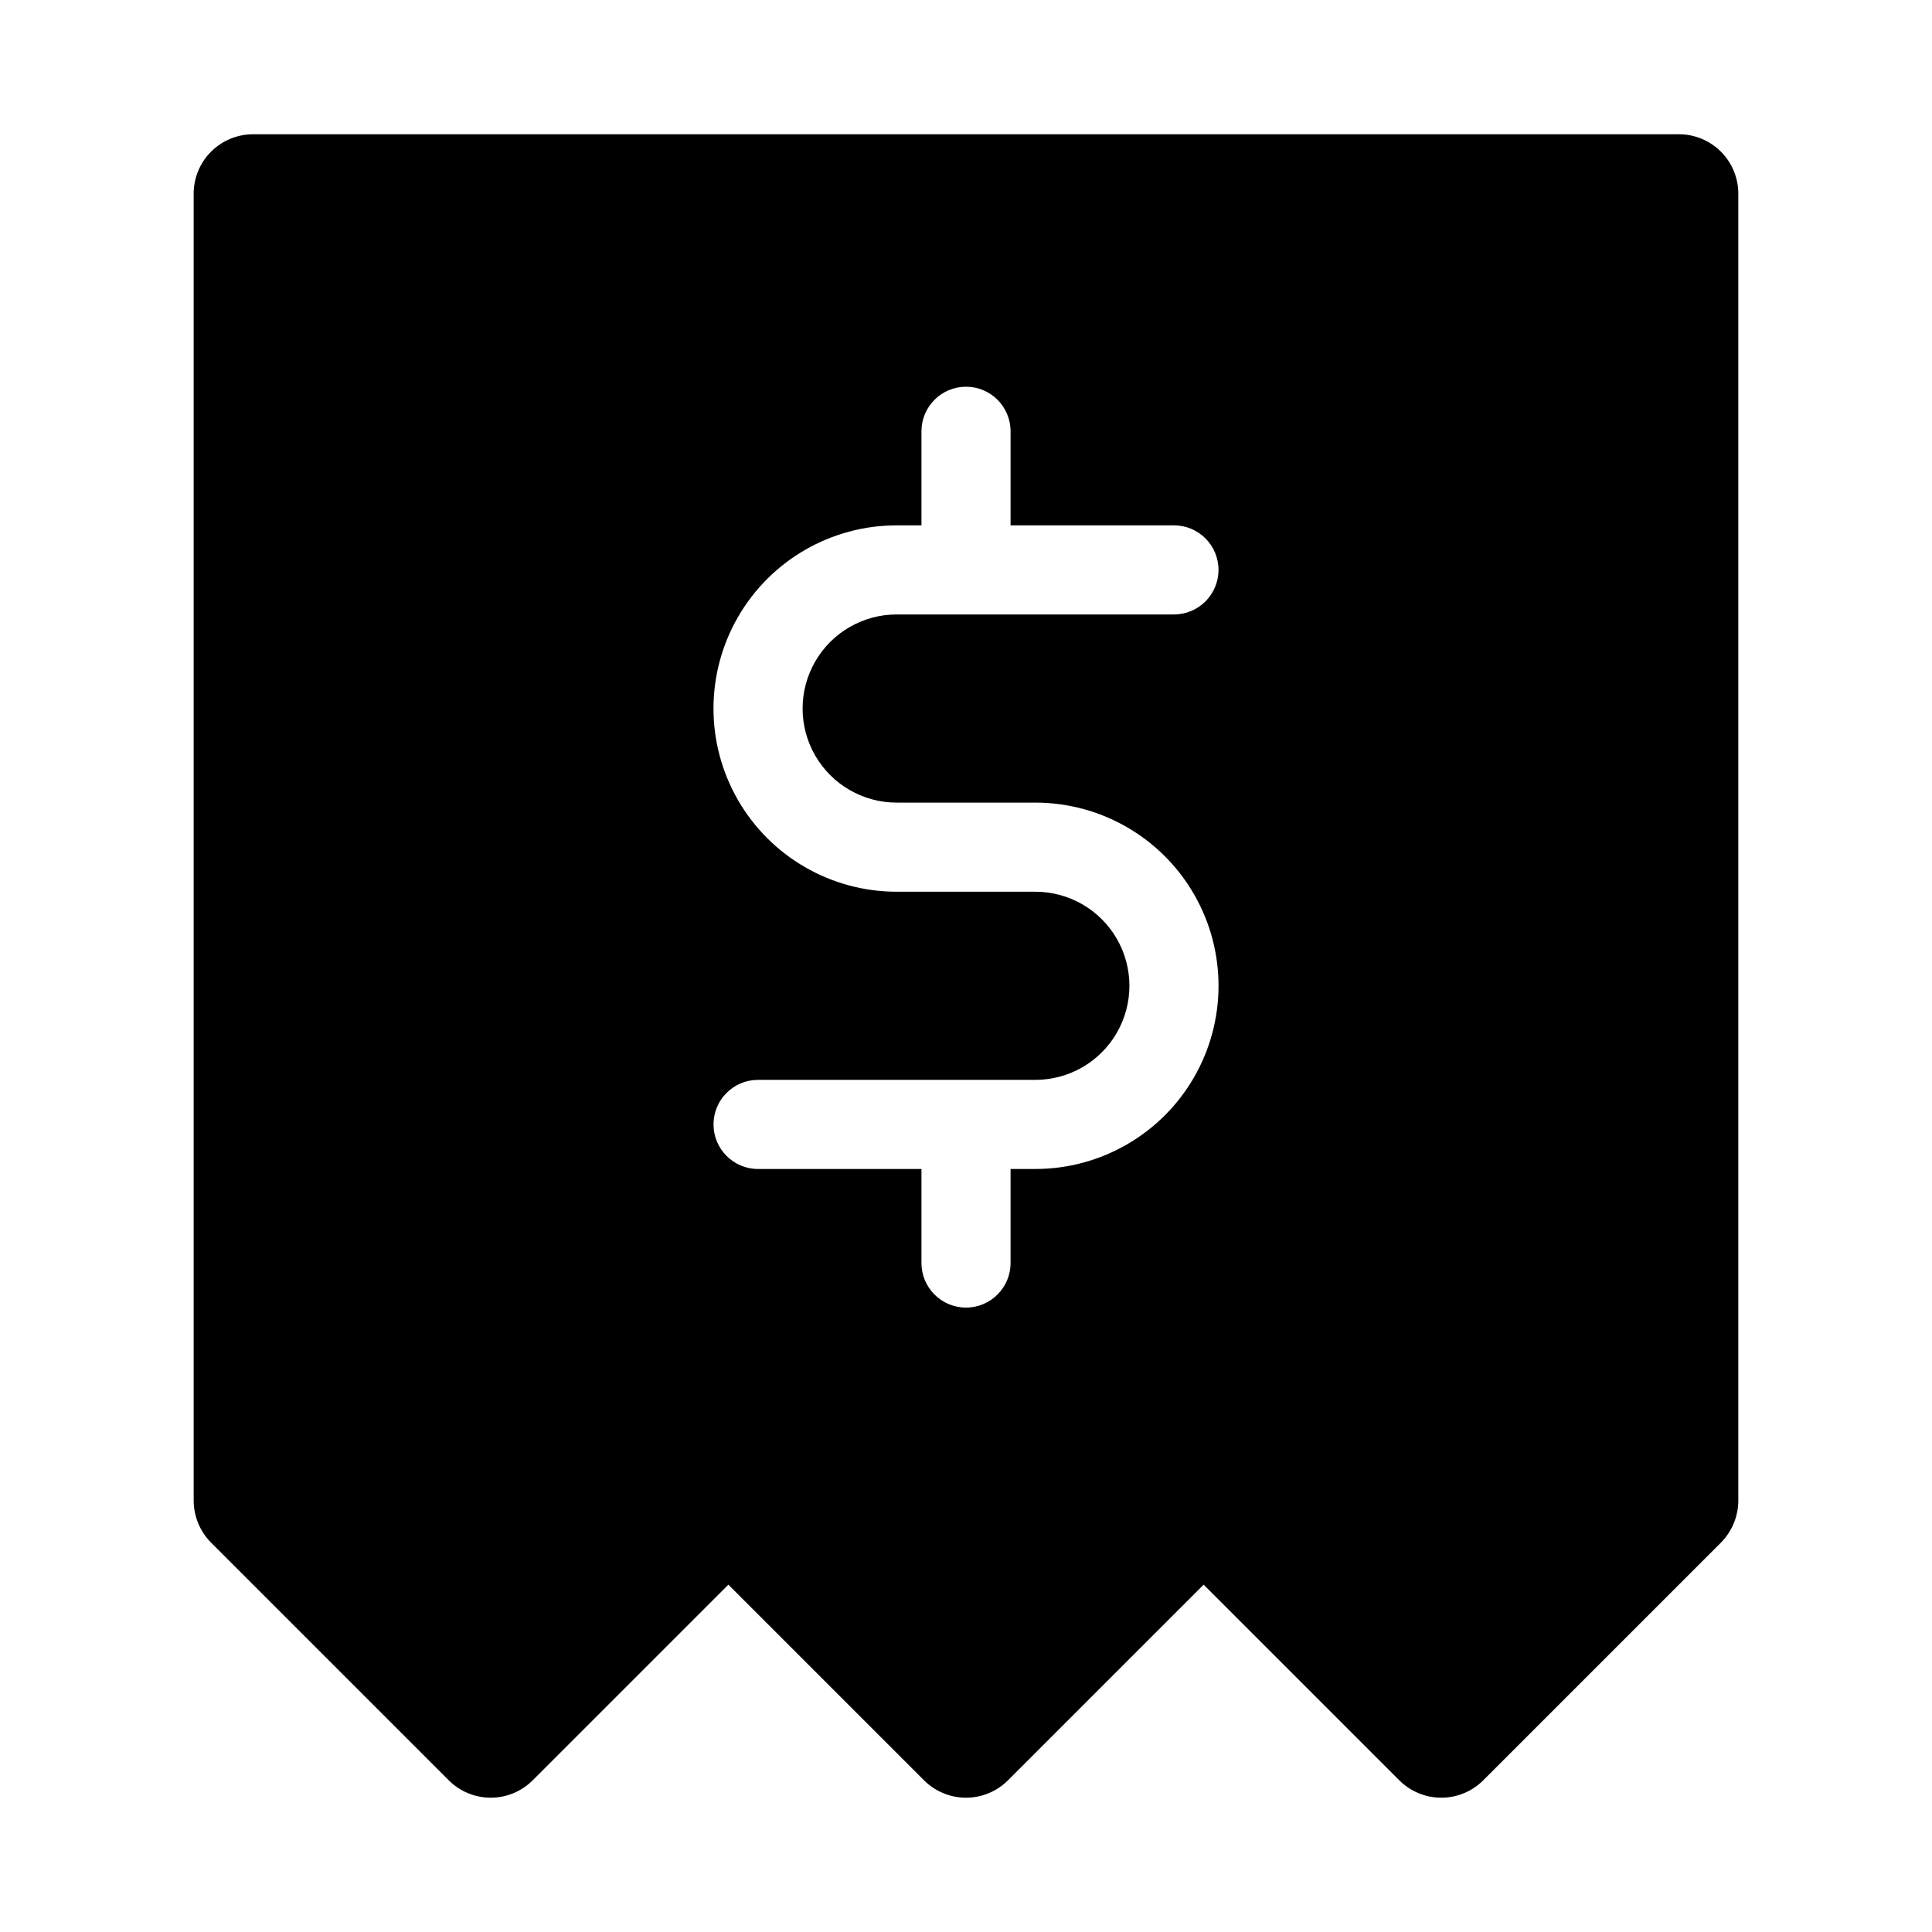<?xml version="1.0" encoding="UTF-8"?>
<!-- Uploaded to: SVG Repo, www.svgrepo.com, Generator: SVG Repo Mixer Tools -->
<svg fill="#000000" width="800px" height="800px" version="1.1" viewBox="144 144 512 512" xmlns="http://www.w3.org/2000/svg">
 <path d="m588.93 179.58h-377.86c-4.176 0-8.18 1.66-11.133 4.609-2.953 2.953-4.613 6.957-4.613 11.133v346.37c0.023 4.172 1.68 8.168 4.613 11.129l62.977 62.977c2.953 2.953 6.957 4.613 11.133 4.613s8.18-1.66 11.129-4.613l51.848-51.844 51.844 51.844c2.953 2.953 6.957 4.613 11.133 4.613s8.18-1.66 11.129-4.613l51.848-51.844 51.844 51.844c2.949 2.953 6.957 4.613 11.129 4.613 4.176 0 8.18-1.66 11.133-4.613l62.977-62.977c2.934-2.961 4.59-6.957 4.613-11.129v-346.37c0-4.176-1.66-8.18-4.613-11.133-2.953-2.949-6.957-4.609-11.133-4.609zm-207.3 177.12h36.746c17.344 0 33.371 9.254 42.043 24.273 8.672 15.02 8.672 33.527 0 48.547-8.672 15.02-24.699 24.273-42.043 24.273h-6.566v24.922c0 6.519-5.285 11.809-11.805 11.809-6.523 0-11.809-5.289-11.809-11.809v-24.922h-43.297c-6.523 0-11.809-5.289-11.809-11.809 0-6.523 5.285-11.809 11.809-11.809h73.477c8.906 0 17.137-4.75 21.59-12.465 4.453-7.715 4.453-17.219 0-24.93-4.453-7.715-12.684-12.465-21.59-12.465h-36.746c-17.344 0-33.371-9.254-42.043-24.273-8.672-15.023-8.672-33.527 0-48.547 8.672-15.023 24.699-24.273 42.043-24.273h6.566v-24.926c0-6.519 5.285-11.809 11.809-11.809 6.519 0 11.805 5.289 11.805 11.809v24.926h43.297c6.523 0 11.809 5.285 11.809 11.805 0 6.523-5.285 11.809-11.809 11.809h-73.477c-8.906 0-17.137 4.754-21.59 12.465-4.453 7.715-4.453 17.219 0 24.934 4.453 7.711 12.684 12.465 21.59 12.465z"/>
</svg>